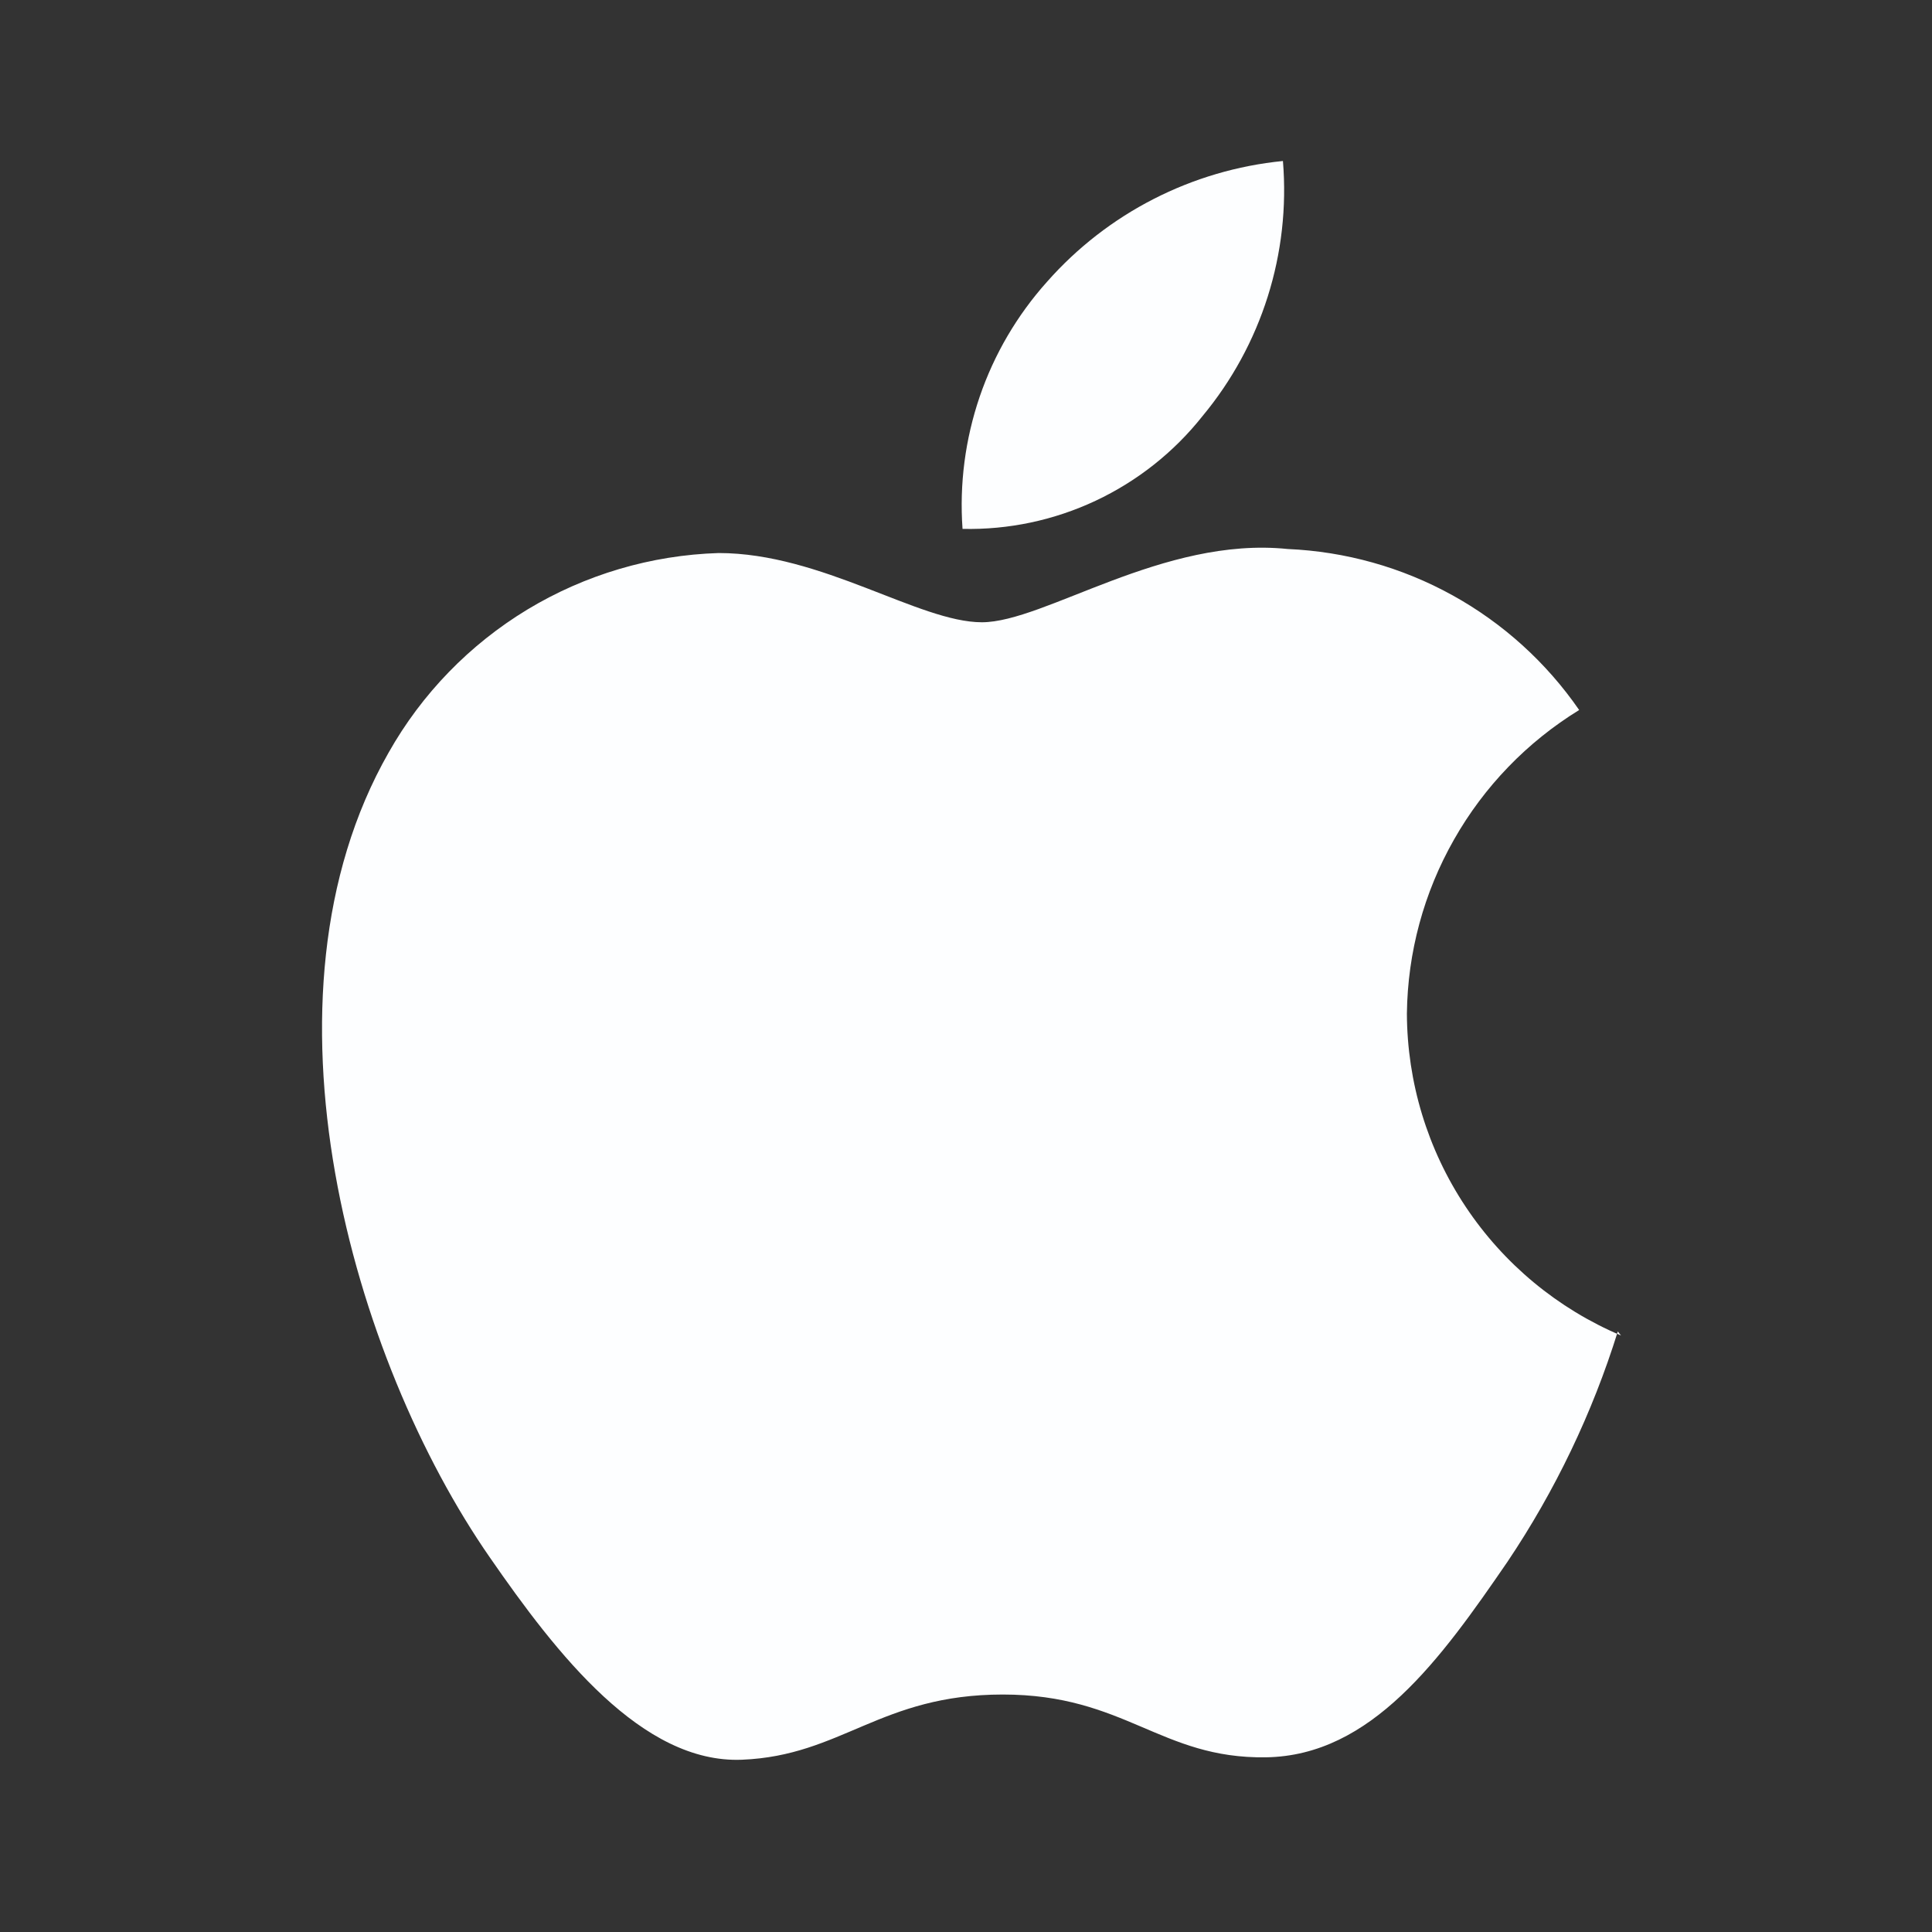 <svg width="24" height="24" viewBox="0 0 24 24" fill="none" xmlns="http://www.w3.org/2000/svg">
<rect x="0" y="0" width="24" height="24" fill="#333333" stroke="none"/>
<path fill-rule="evenodd" clip-rule="evenodd" d="M14.937 5.17C15.673 4.285 16.032 3.147 15.937 2C14.806 2.112 13.759 2.648 13.007 3.5C12.635 3.915 12.35 4.401 12.17 4.928C11.99 5.456 11.917 6.014 11.957 6.57C12.528 6.583 13.094 6.463 13.611 6.22C14.128 5.977 14.582 5.618 14.937 5.17ZM20.097 16.54C19.781 17.555 19.319 18.518 18.727 19.4C17.897 20.61 17.037 21.81 15.727 21.83C14.417 21.85 13.977 21.05 12.457 21.05C10.937 21.05 10.457 21.81 9.217 21.86C7.977 21.91 6.917 20.55 6.087 19.35C4.377 16.89 3.087 12.4 4.827 9.35C5.239 8.619 5.833 8.007 6.551 7.572C7.27 7.138 8.088 6.896 8.927 6.87C10.207 6.87 11.417 7.73 12.197 7.73C12.977 7.73 14.447 6.66 15.997 6.82C16.714 6.851 17.414 7.047 18.042 7.394C18.67 7.741 19.209 8.229 19.617 8.82C18.971 9.217 18.436 9.77 18.062 10.43C17.687 11.089 17.486 11.832 17.477 12.59C17.48 13.444 17.733 14.278 18.206 14.989C18.679 15.7 19.35 16.257 20.137 16.59" fill="#FDFEFF"/>
</svg>
